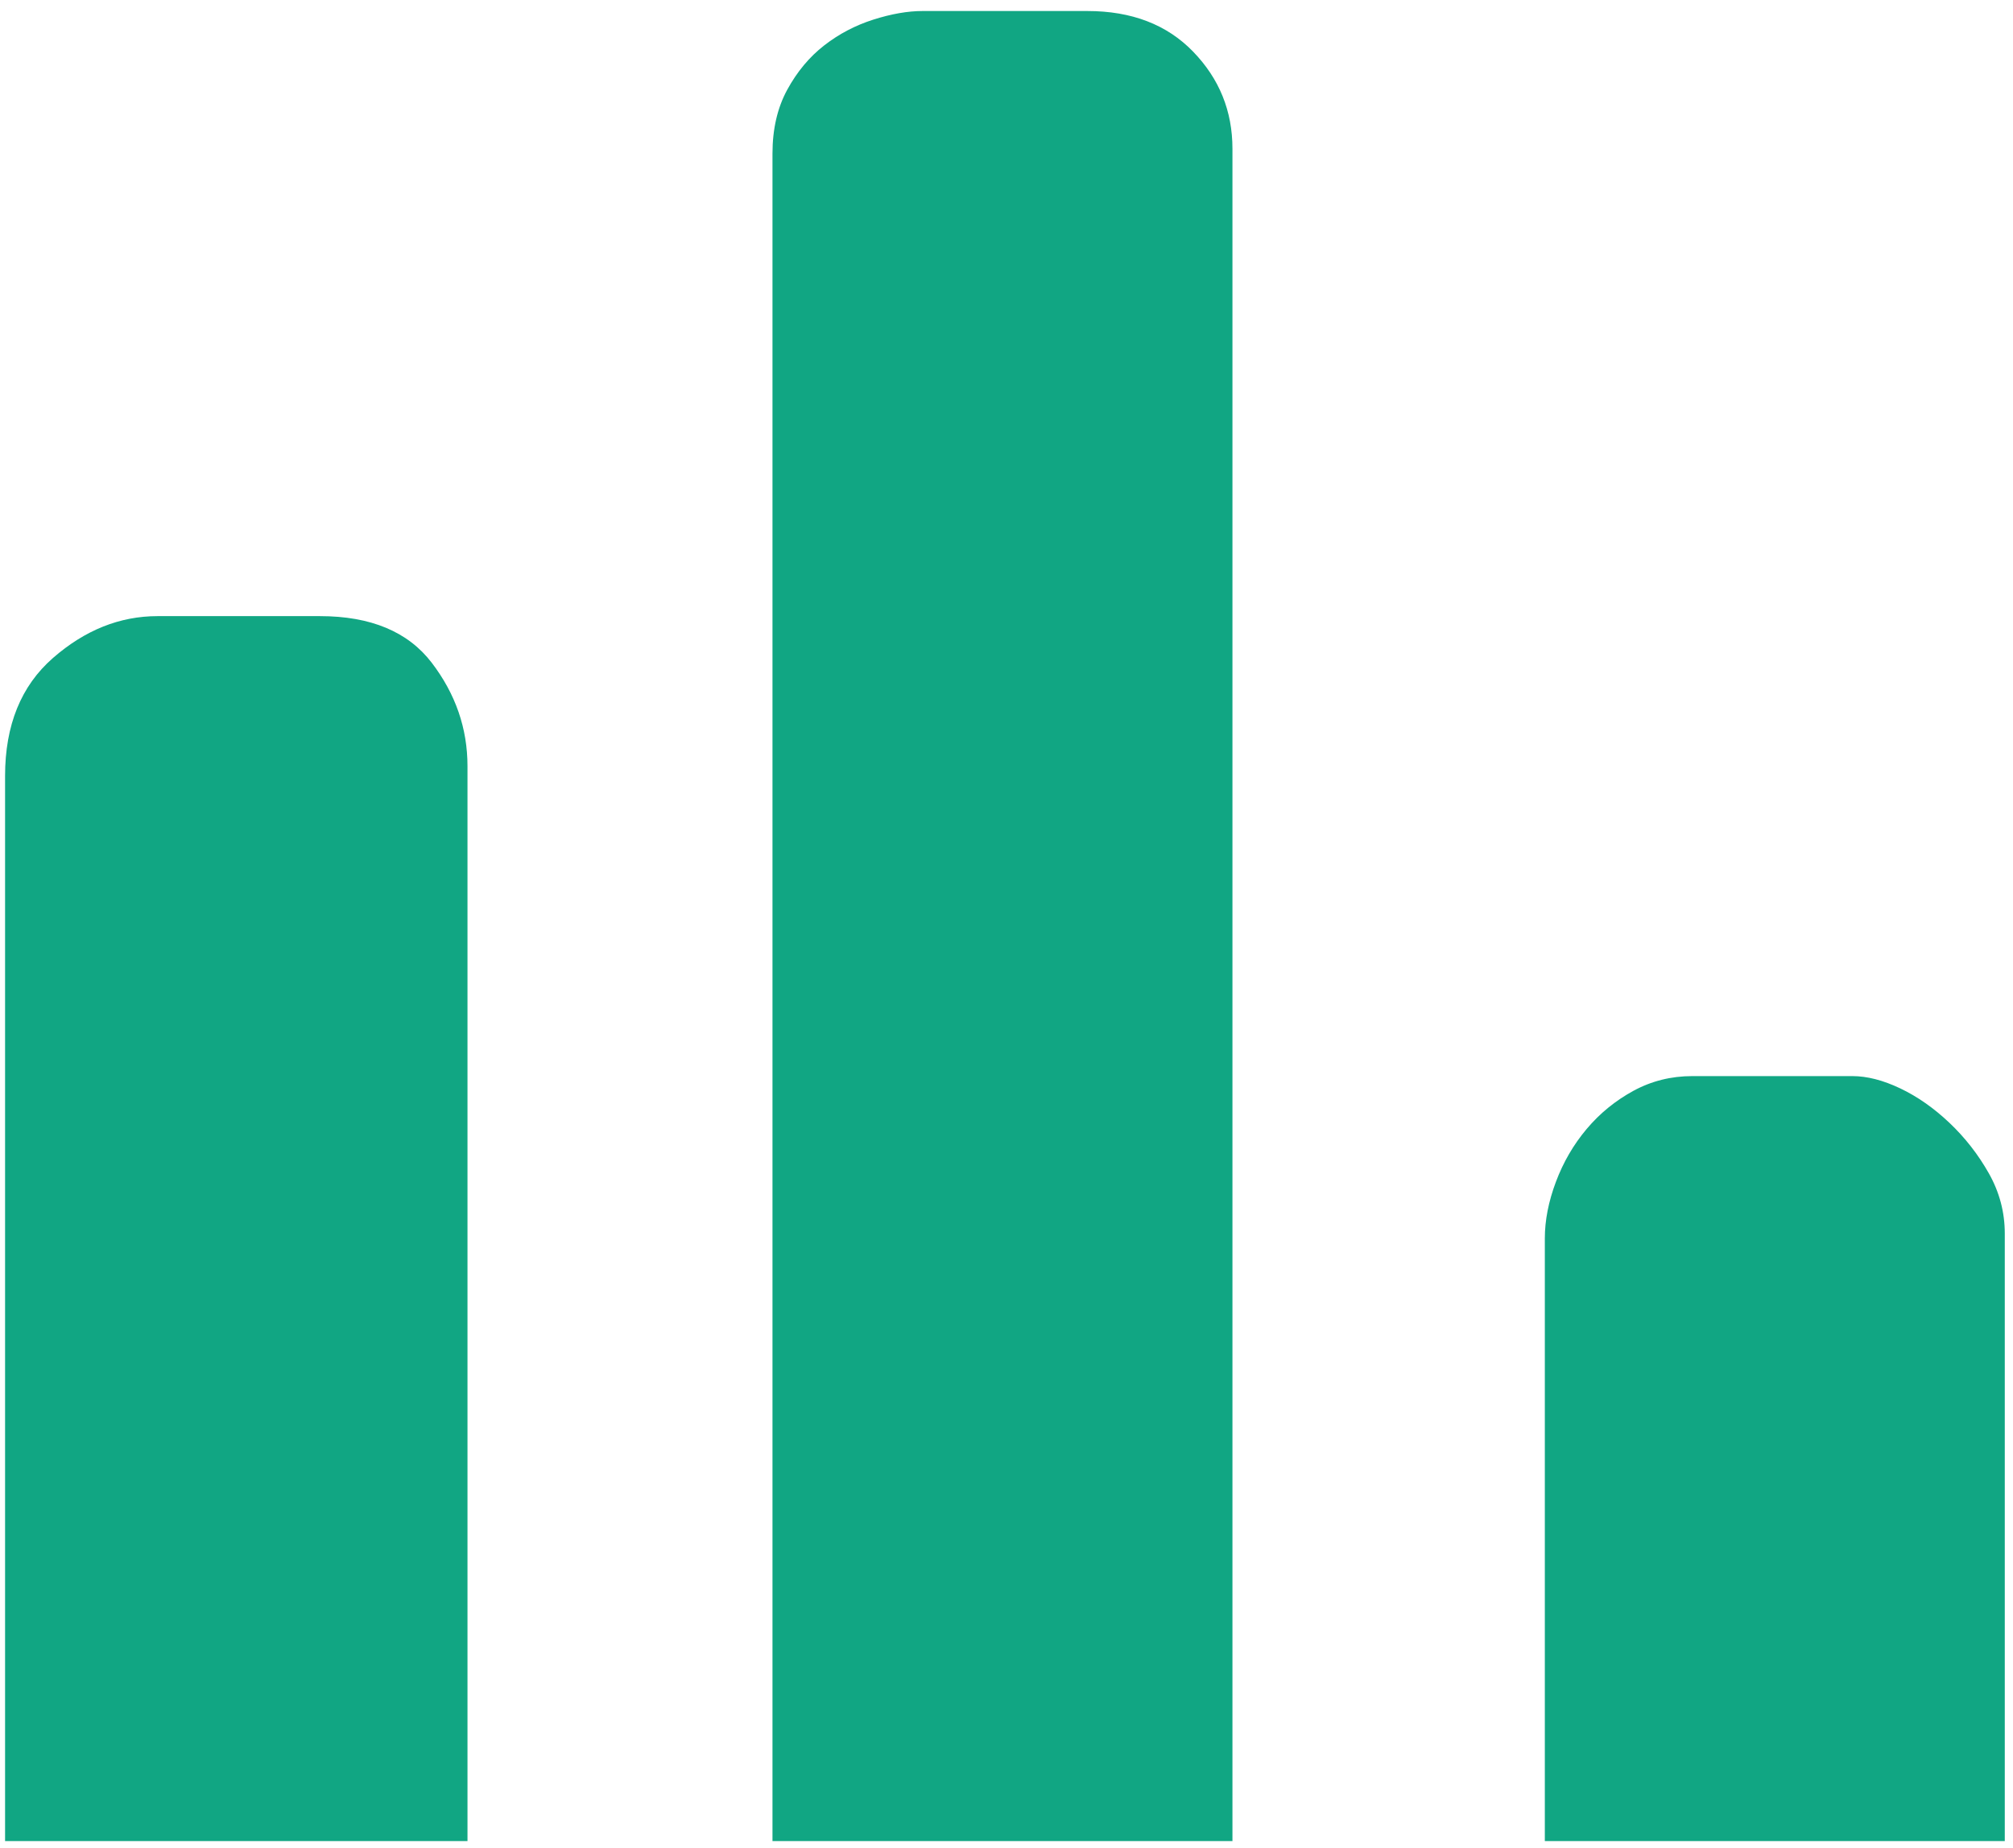 <svg xmlns="http://www.w3.org/2000/svg" width="110" height="101" viewBox="0 0 110 101"><path fill="#11A683" d="M17.204,33.065 C19.982,33.065 22.021,33.916 23.32,35.618 C24.619,37.321 25.269,39.203 25.269,41.263 L25.269,100 L0,100 L0,41.801 C0,39.023 0.874,36.873 2.621,35.349 C4.368,33.826 6.272,33.065 8.333,33.065 L17.204,33.065 Z M59.14,0 C61.559,0 63.486,0.739 64.919,2.218 C66.353,3.696 67.07,5.466 67.07,7.527 L67.07,100 L41.935,100 L41.935,7.796 C41.935,6.452 42.204,5.287 42.742,4.301 C43.28,3.315 43.952,2.509 44.758,1.882 C45.565,1.254 46.461,0.784 47.446,0.47 C48.432,0.157 49.328,0 50.134,0 L59.14,0 Z M100.941,58.199 C101.747,58.199 102.621,58.423 103.562,58.871 C104.503,59.319 105.399,59.946 106.25,60.753 C107.101,61.559 107.818,62.478 108.401,63.508 C108.983,64.539 109.274,65.636 109.274,66.801 L109.274,100 L84.14,100 L84.14,67.07 C84.14,66.084 84.341,65.054 84.745,63.978 C85.148,62.903 85.708,61.94 86.425,61.089 C87.142,60.237 87.993,59.543 88.978,59.005 C89.964,58.468 91.039,58.199 92.204,58.199 L100.941,58.199 Z" transform="translate(.277 .602)"/></svg>
